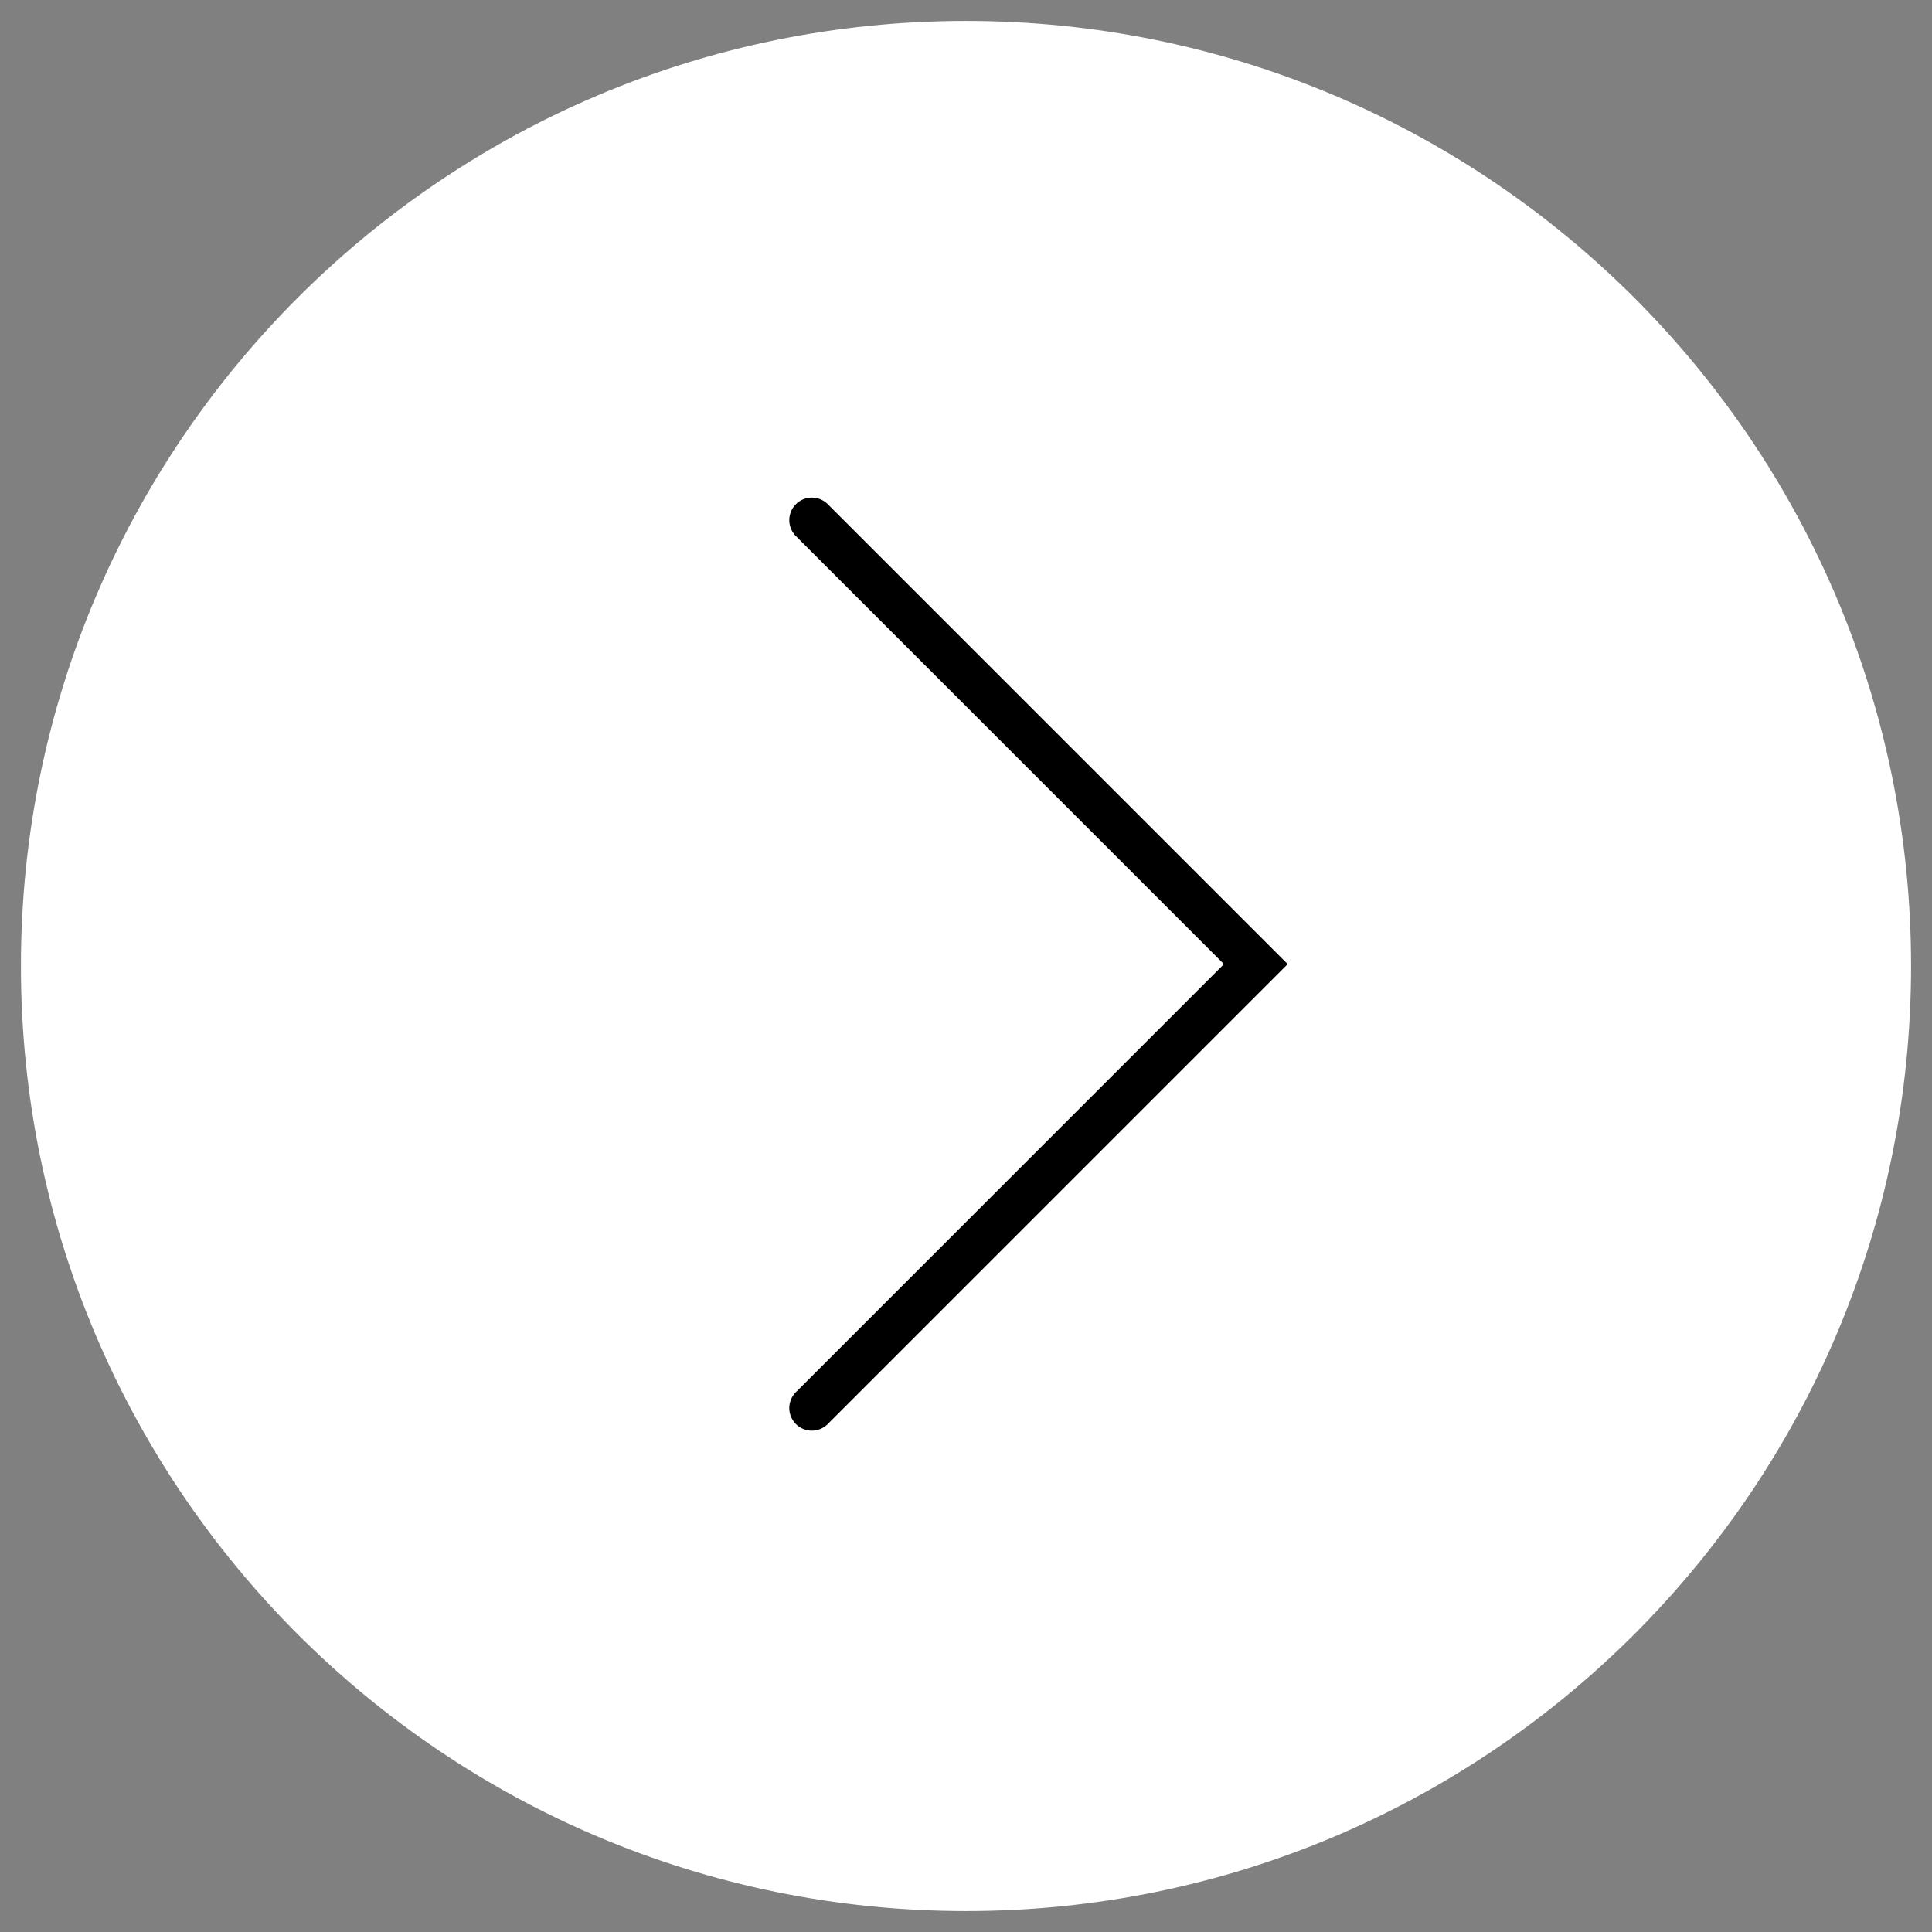 <svg width="300" height="300" viewBox="0 0 300 300" fill="none" xmlns="http://www.w3.org/2000/svg">
<rect x="0" y="0" width="300" height="300" fill="#808080" stroke="none"/>
<g clip-path="url(#clip0_2388_182)">
<mask id="mask0_2388_182" style="mask-type:luminance" maskUnits="userSpaceOnUse" x="0" y="0" width="300" height="300">
<path d="M300 0H0V300H300V0Z" fill="white"/>
</mask>
<g mask="url(#mask0_2388_182)">
<mask id="mask1_2388_182" style="mask-type:luminance" maskUnits="userSpaceOnUse" x="0" y="0" width="300" height="300">
<path d="M300 0H0V300H300V0Z" fill="white"/>
</mask>
<g mask="url(#mask1_2388_182)">
<path d="M150 3.75C69.228 3.75 3.75 69.228 3.75 150C3.75 230.772 69.228 296.25 150 296.25C230.772 296.25 296.25 230.772 296.25 150C296.25 69.228 230.772 3.75 150 3.75Z" fill="white" stroke="white"/>
<path d="M126.059 80.766L195.002 149.709L126.059 218.652" stroke="black" stroke-width="7" stroke-linecap="round"/>
</g>
</g>
</g>
<defs>
<clipPath id="clip0_2388_182">
<rect width="300" height="300" fill="white"/>
</clipPath>
</defs>
</svg>
